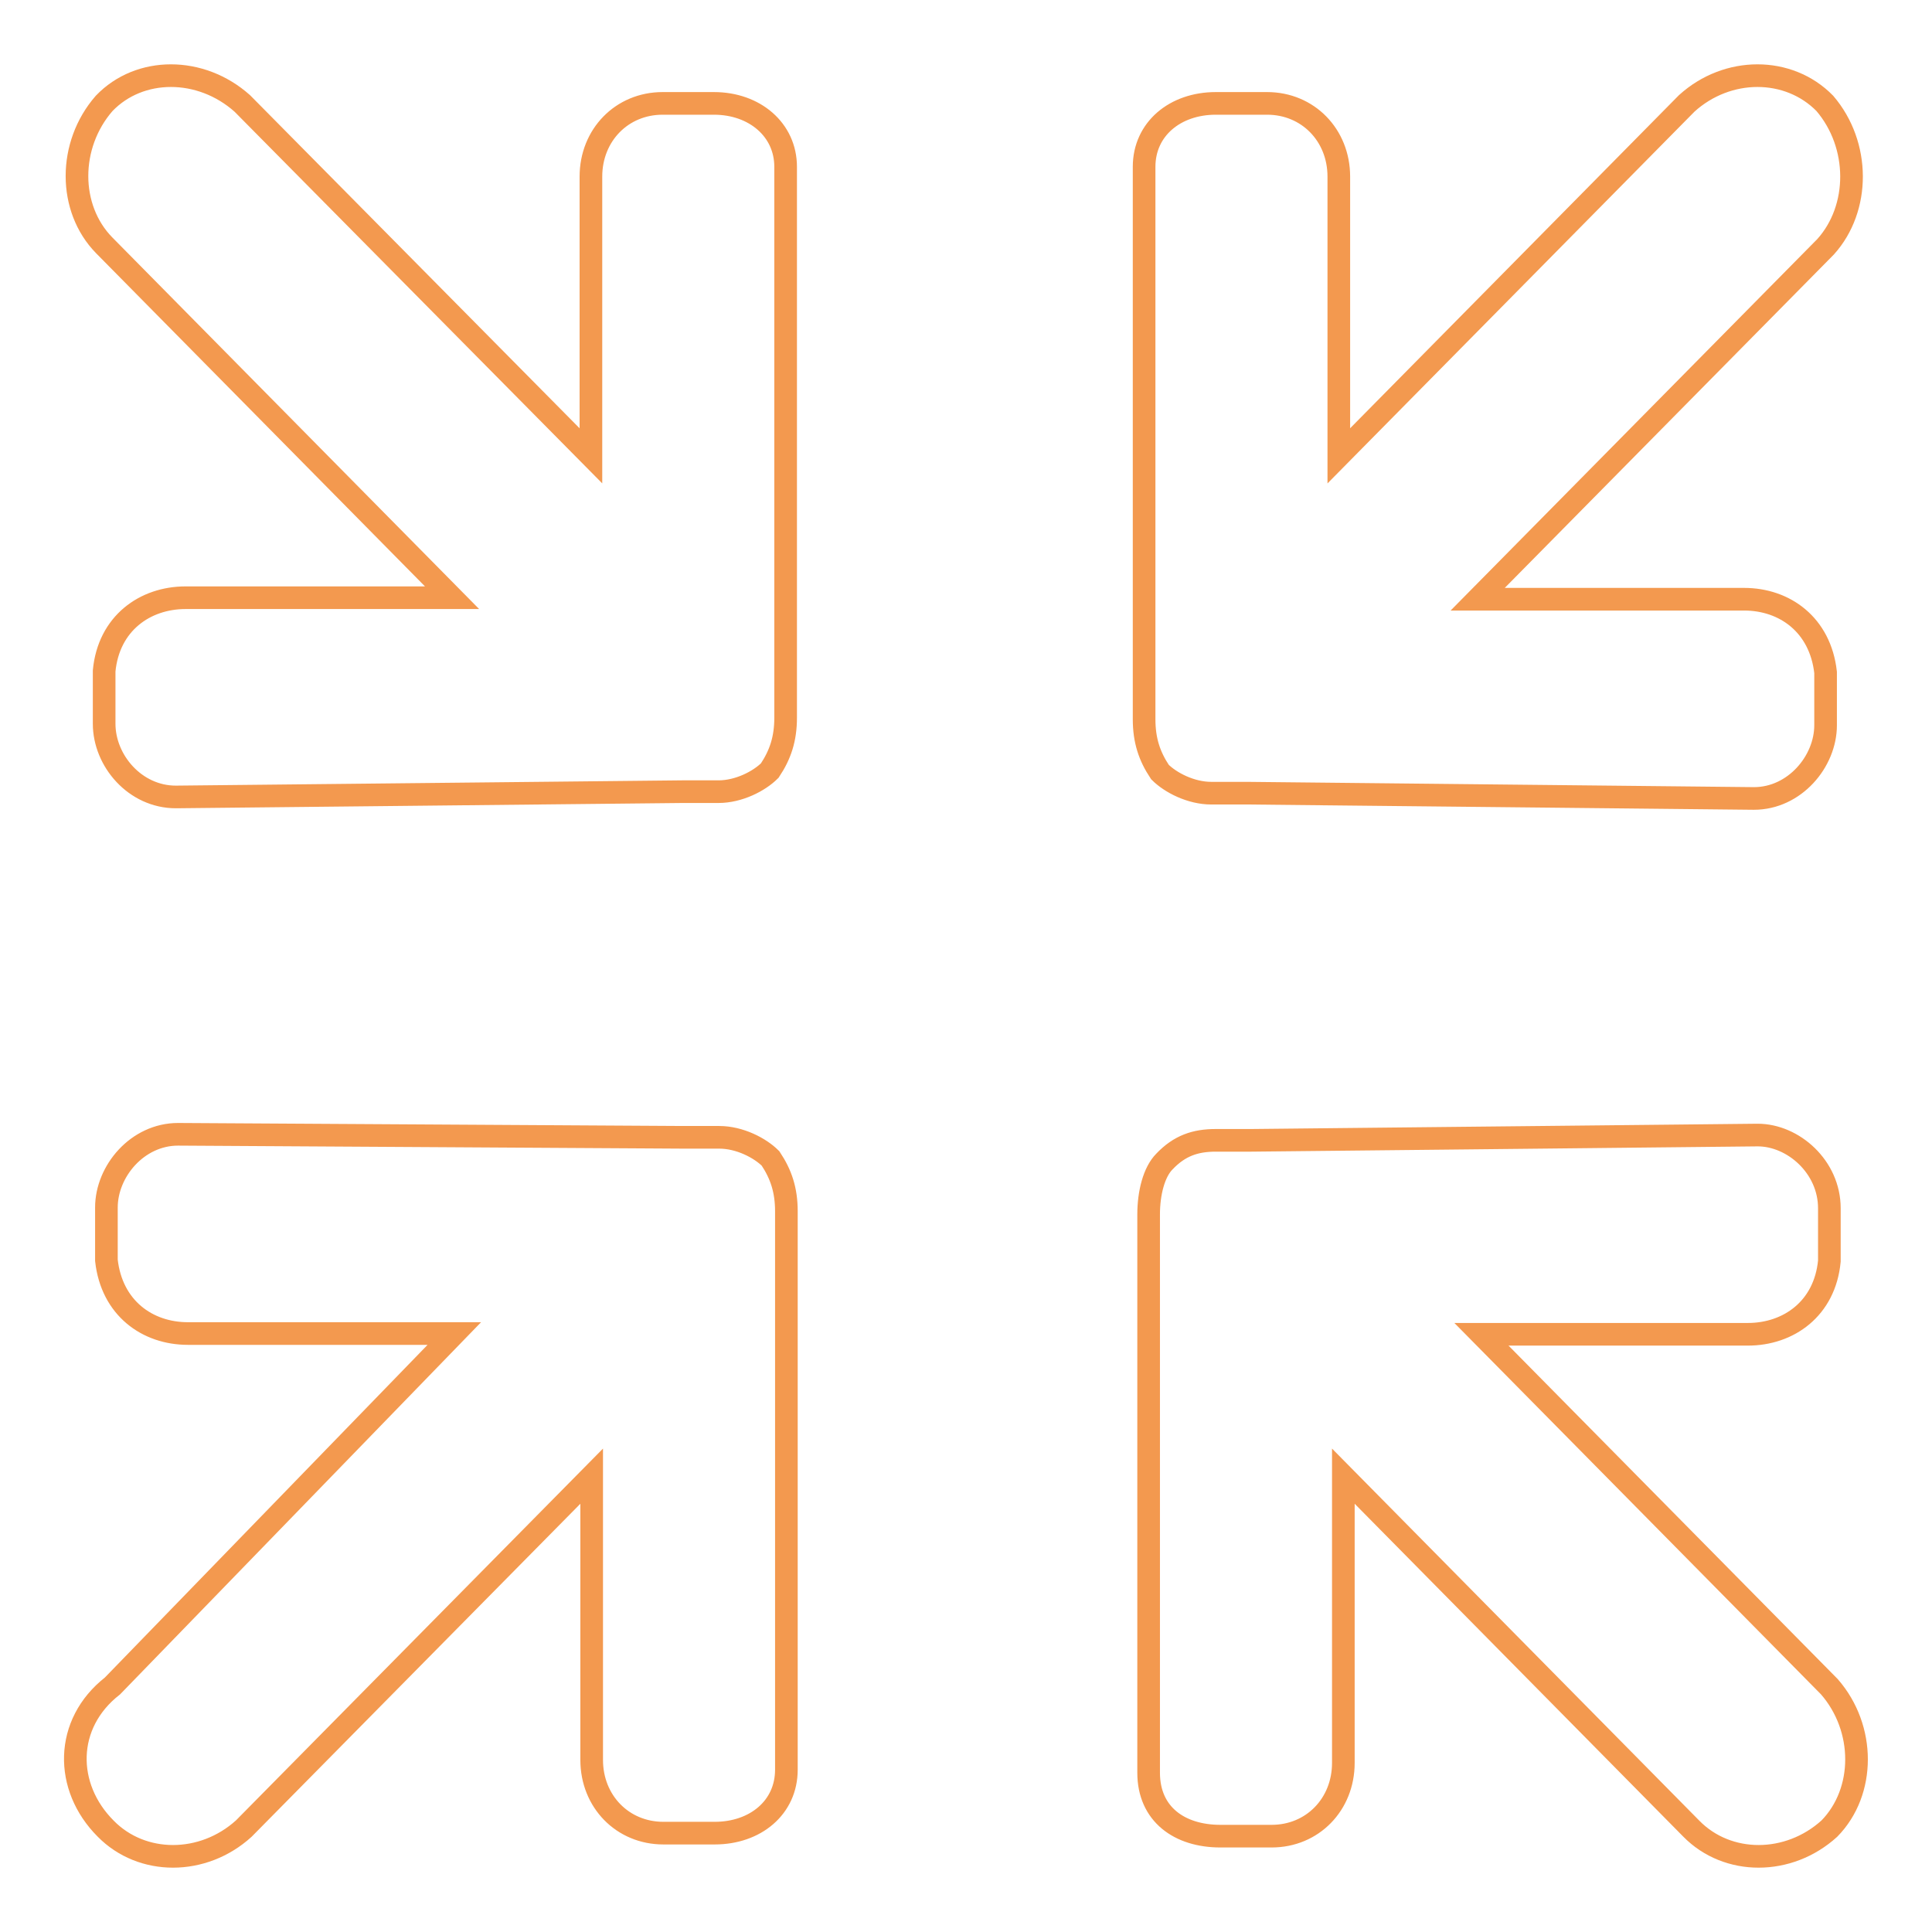 <?xml version="1.0" encoding="utf-8"?>
<!-- Svg Vector Icons : http://www.onlinewebfonts.com/icon -->
<!DOCTYPE svg PUBLIC "-//W3C//DTD SVG 1.1//EN" "http://www.w3.org/Graphics/SVG/1.1/DTD/svg11.dtd">
<svg version="1.1" xmlns="http://www.w3.org/2000/svg" xmlns:xlink="http://www.w3.org/1999/xlink" x="0px" y="0px" viewBox="0 0 256 256" enable-background="new 0 0 256 256" xml:space="preserve">
<g> <path stroke-width="3" fill-opacity="0" stroke="#f3994f"  d="M14,242.3c4.8,4.9,12.9,4.9,18.3,0l46.1-46.7v37.6c0,5.5,4.1,9.7,9.5,9.7h6.8c5.4,0,9.5-3.4,9.5-8.4v-74 c0-2.8-0.7-4.9-2.1-7c-1.4-1.4-4.1-2.8-6.8-2.8h-4.8l-66.9-0.4c-5.4,0-9.5,4.9-9.5,9.7v7c0.7,6.3,5.4,9.7,10.8,9.7h35.3l-45.3,46.7 C8.5,228.4,8.5,236.8,14,242.3z M241.8,13.7c-4.8-4.9-12.9-4.9-18.3,0l-46.1,46.7v-37c0-5.5-4.1-9.7-9.5-9.7h-6.8 c-5.4,0-9.5,3.4-9.5,8.4v73.2c0,2.8,0.7,4.9,2.1,7c1.4,1.4,4.1,2.8,6.8,2.8h4.8l67.1,0.7c5.4,0,9.5-4.9,9.5-9.7v-7 c-0.7-6.3-5.4-9.7-10.8-9.7h-35.3l46.1-46.7C246.5,27.6,246.5,19.2,241.8,13.7z M13.8,13.7C9,19.2,9,27.6,13.8,32.5l46.1,46.7H24.6 c-5.4,0-10.2,3.4-10.8,9.7v7c0,4.9,4.1,9.7,9.5,9.7l67.1-0.7h4.8c2.7,0,5.4-1.4,6.8-2.8c1.4-2.1,2.1-4.2,2.1-7v-73 c0-4.9-4.1-8.4-9.5-8.4h-6.8c-5.4,0-9.5,4.2-9.5,9.7v37L32.1,13.7C26.6,8.8,18.5,8.8,13.8,13.7z M196.3,176.8h35.3 c5.4,0,10.2-3.4,10.8-9.7v-7c0-5.5-4.8-9.7-9.5-9.7l-67.1,0.7h-4.7c-2.7,0-4.8,0.7-6.8,2.8c-1.4,1.4-2.1,4.2-2.1,7v74 c0,5.5,4.1,8.4,9.5,8.4h6.8c5.4,0,9.5-4.2,9.5-9.7v-38l46.1,46.7c4.8,4.9,12.9,4.9,18.3,0c4.8-4.9,4.8-13.3,0-18.8L196.3,176.8 L196.3,176.8z"/></g>
</svg>
